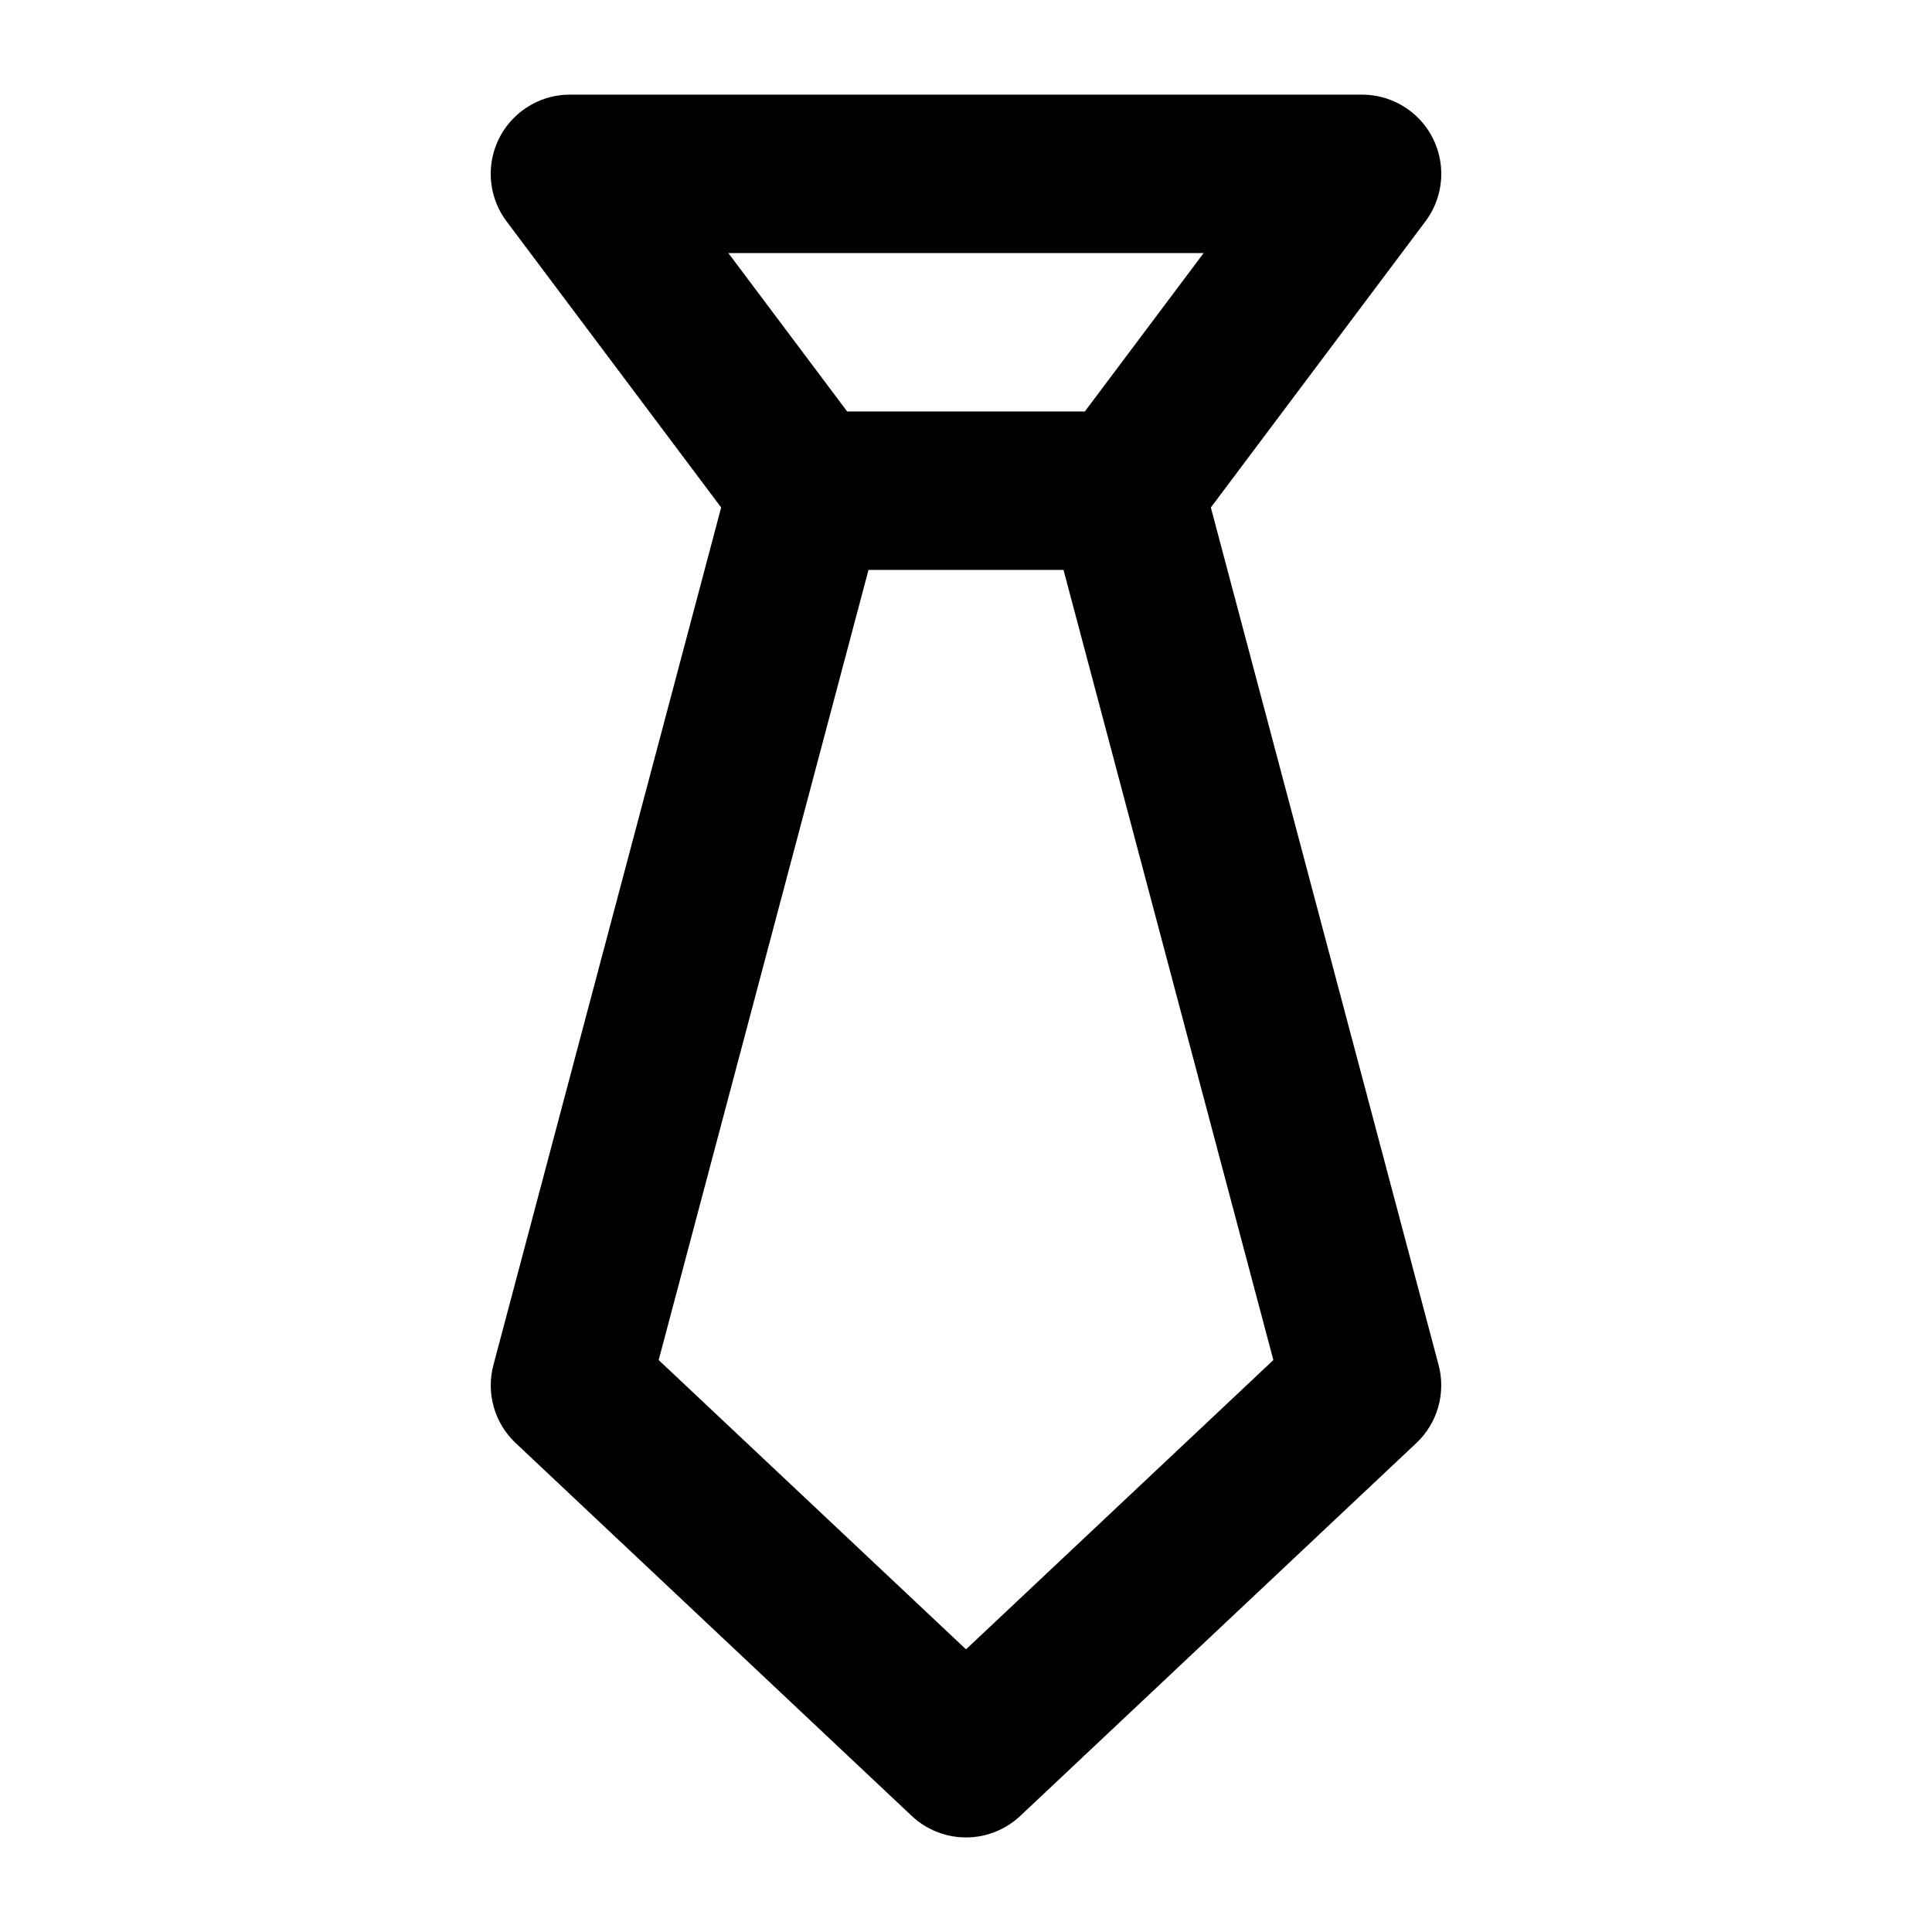 <?xml version="1.0" encoding="UTF-8"?>
<!-- Uploaded to: SVG Repo, www.svgrepo.com, Generator: SVG Repo Mixer Tools -->
<svg fill="#000000" width="800px" height="800px" version="1.1" viewBox="144 144 512 512" xmlns="http://www.w3.org/2000/svg">
 <path d="m280.64 526.41 104.96 98.809c3.894 3.672 9.047 5.719 14.402 5.719 5.352 0 10.504-2.047 14.398-5.719l104.96-98.809c2.754-2.598 4.75-5.891 5.785-9.531 1.035-3.641 1.066-7.492 0.094-11.148l-60.352-227.24 56.867-75.824c3.133-4.18 4.598-9.375 4.102-14.578-0.492-5.199-2.906-10.031-6.769-13.543-3.867-3.516-8.902-5.465-14.129-5.465h-209.92c-5.227 0-10.262 1.949-14.125 5.465-3.867 3.512-6.281 8.344-6.773 13.543-0.492 5.203 0.969 10.398 4.106 14.578l56.867 75.824-60.352 227.24c-0.977 3.656-0.945 7.508 0.09 11.148 1.035 3.641 3.035 6.934 5.785 9.531zm182.34-315.34-31.488 41.984h-62.977l-31.488-41.984zm-88.82 83.969h51.684l55.609 209.39-81.449 76.664-81.449-76.664z"/>
</svg>